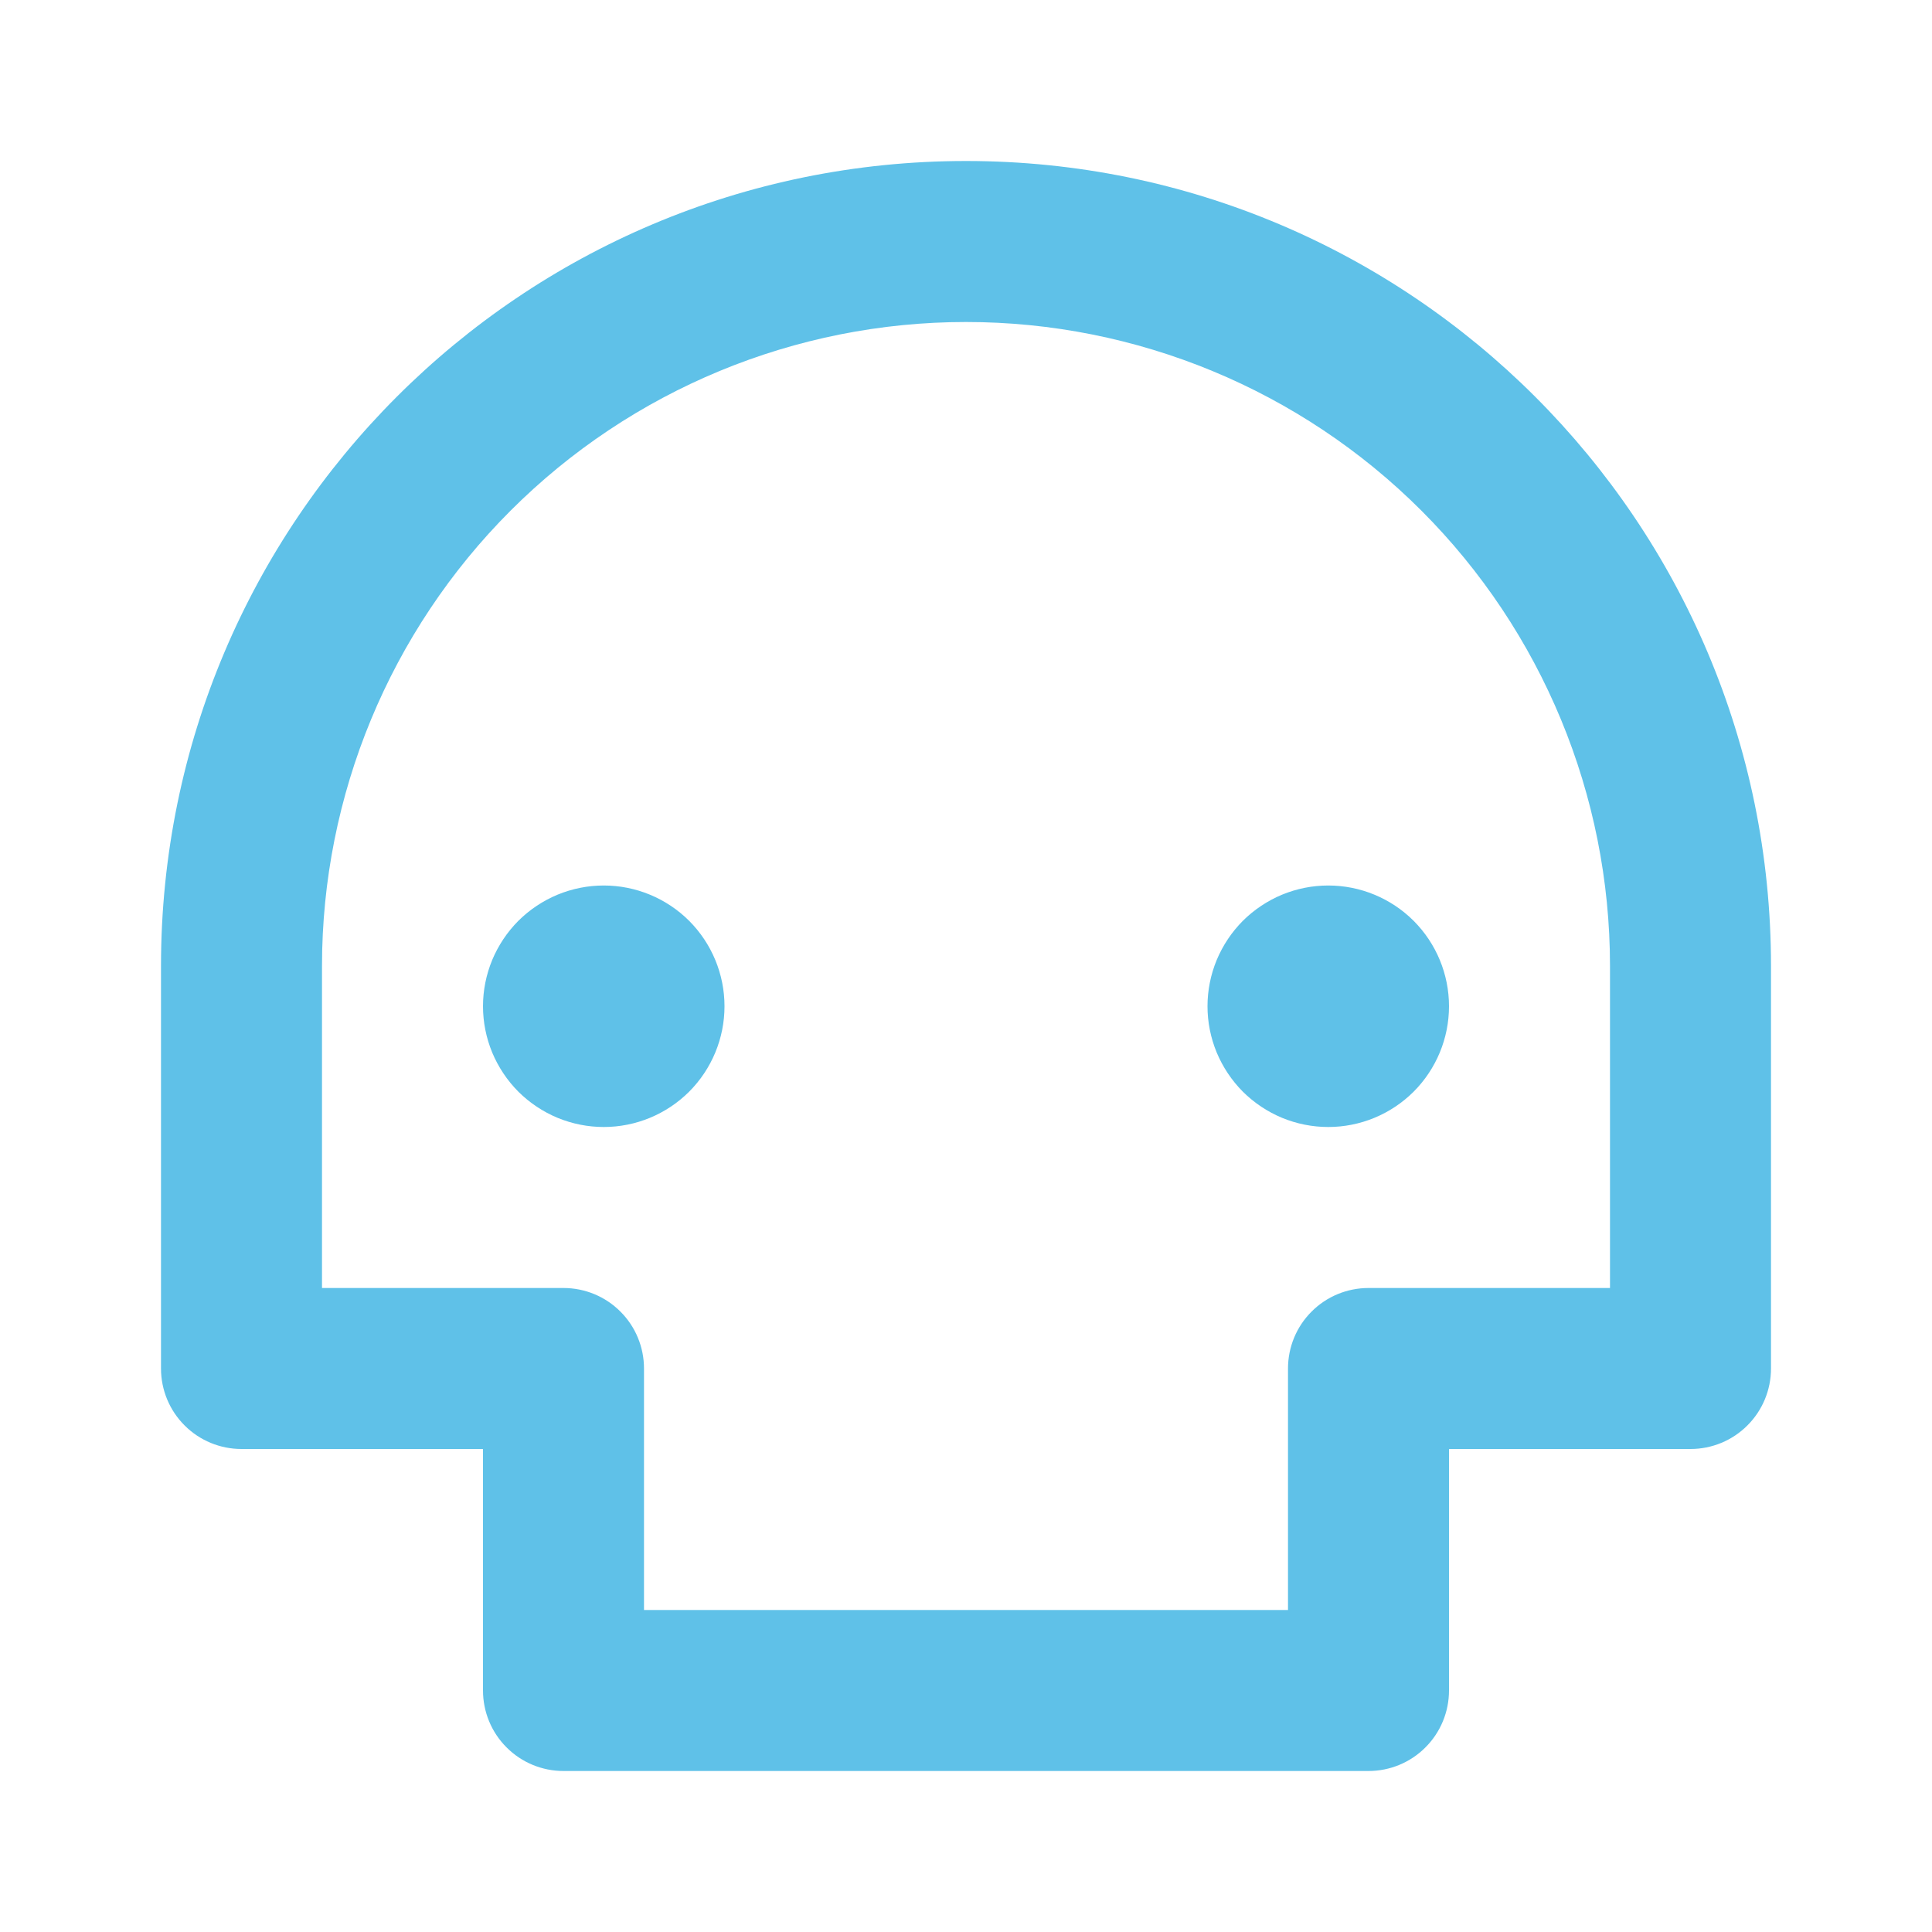 <?xml version="1.0" encoding="UTF-8"?> <svg xmlns="http://www.w3.org/2000/svg" width="24" height="24" viewBox="0 0 24 24" fill="none"><g clip-path="url(#clip0_8662_2634)"><path d="M20 12C20 9.878 19.157 7.843 17.657 6.343C16.157 4.843 14.122 4 12 4C9.878 4 7.843 4.843 6.343 6.343C4.843 7.843 4 9.878 4 12V16H7C7.265 16 7.52 16.105 7.707 16.293C7.895 16.48 8 16.735 8 17V20H16V17C16 16.735 16.105 16.48 16.293 16.293C16.48 16.105 16.735 16 17 16H20V12ZM18 18V21C18 21.265 17.895 21.52 17.707 21.707C17.52 21.895 17.265 22 17 22H7C6.735 22 6.48 21.895 6.293 21.707C6.105 21.52 6 21.265 6 21V18H3C2.735 18 2.48 17.895 2.293 17.707C2.105 17.52 2 17.265 2 17V12C2 6.477 6.477 2 12 2C17.523 2 22 6.477 22 12V17C22 17.265 21.895 17.52 21.707 17.707C21.52 17.895 21.265 18 21 18H18ZM7.5 14C7.303 14 7.108 13.961 6.926 13.886C6.744 13.81 6.579 13.7 6.439 13.561C6.3 13.421 6.19 13.256 6.114 13.074C6.039 12.892 6 12.697 6 12.5C6 12.303 6.039 12.108 6.114 11.926C6.19 11.744 6.3 11.579 6.439 11.439C6.579 11.3 6.744 11.19 6.926 11.114C7.108 11.039 7.303 11 7.5 11C7.898 11 8.279 11.158 8.561 11.439C8.842 11.721 9 12.102 9 12.5C9 12.898 8.842 13.279 8.561 13.561C8.279 13.842 7.898 14 7.5 14V14ZM16.5 14C16.303 14 16.108 13.961 15.926 13.886C15.744 13.81 15.579 13.7 15.439 13.561C15.3 13.421 15.19 13.256 15.114 13.074C15.039 12.892 15 12.697 15 12.5C15 12.303 15.039 12.108 15.114 11.926C15.19 11.744 15.3 11.579 15.439 11.439C15.579 11.3 15.744 11.19 15.926 11.114C16.108 11.039 16.303 11 16.5 11C16.898 11 17.279 11.158 17.561 11.439C17.842 11.721 18 12.102 18 12.5C18 12.898 17.842 13.279 17.561 13.561C17.279 13.842 16.898 14 16.5 14V14Z" fill="#5FC1E8"></path></g><defs><clipPath id="clip0_8662_2634"><rect width="24" height="24" fill="white"></rect></clipPath></defs></svg> 